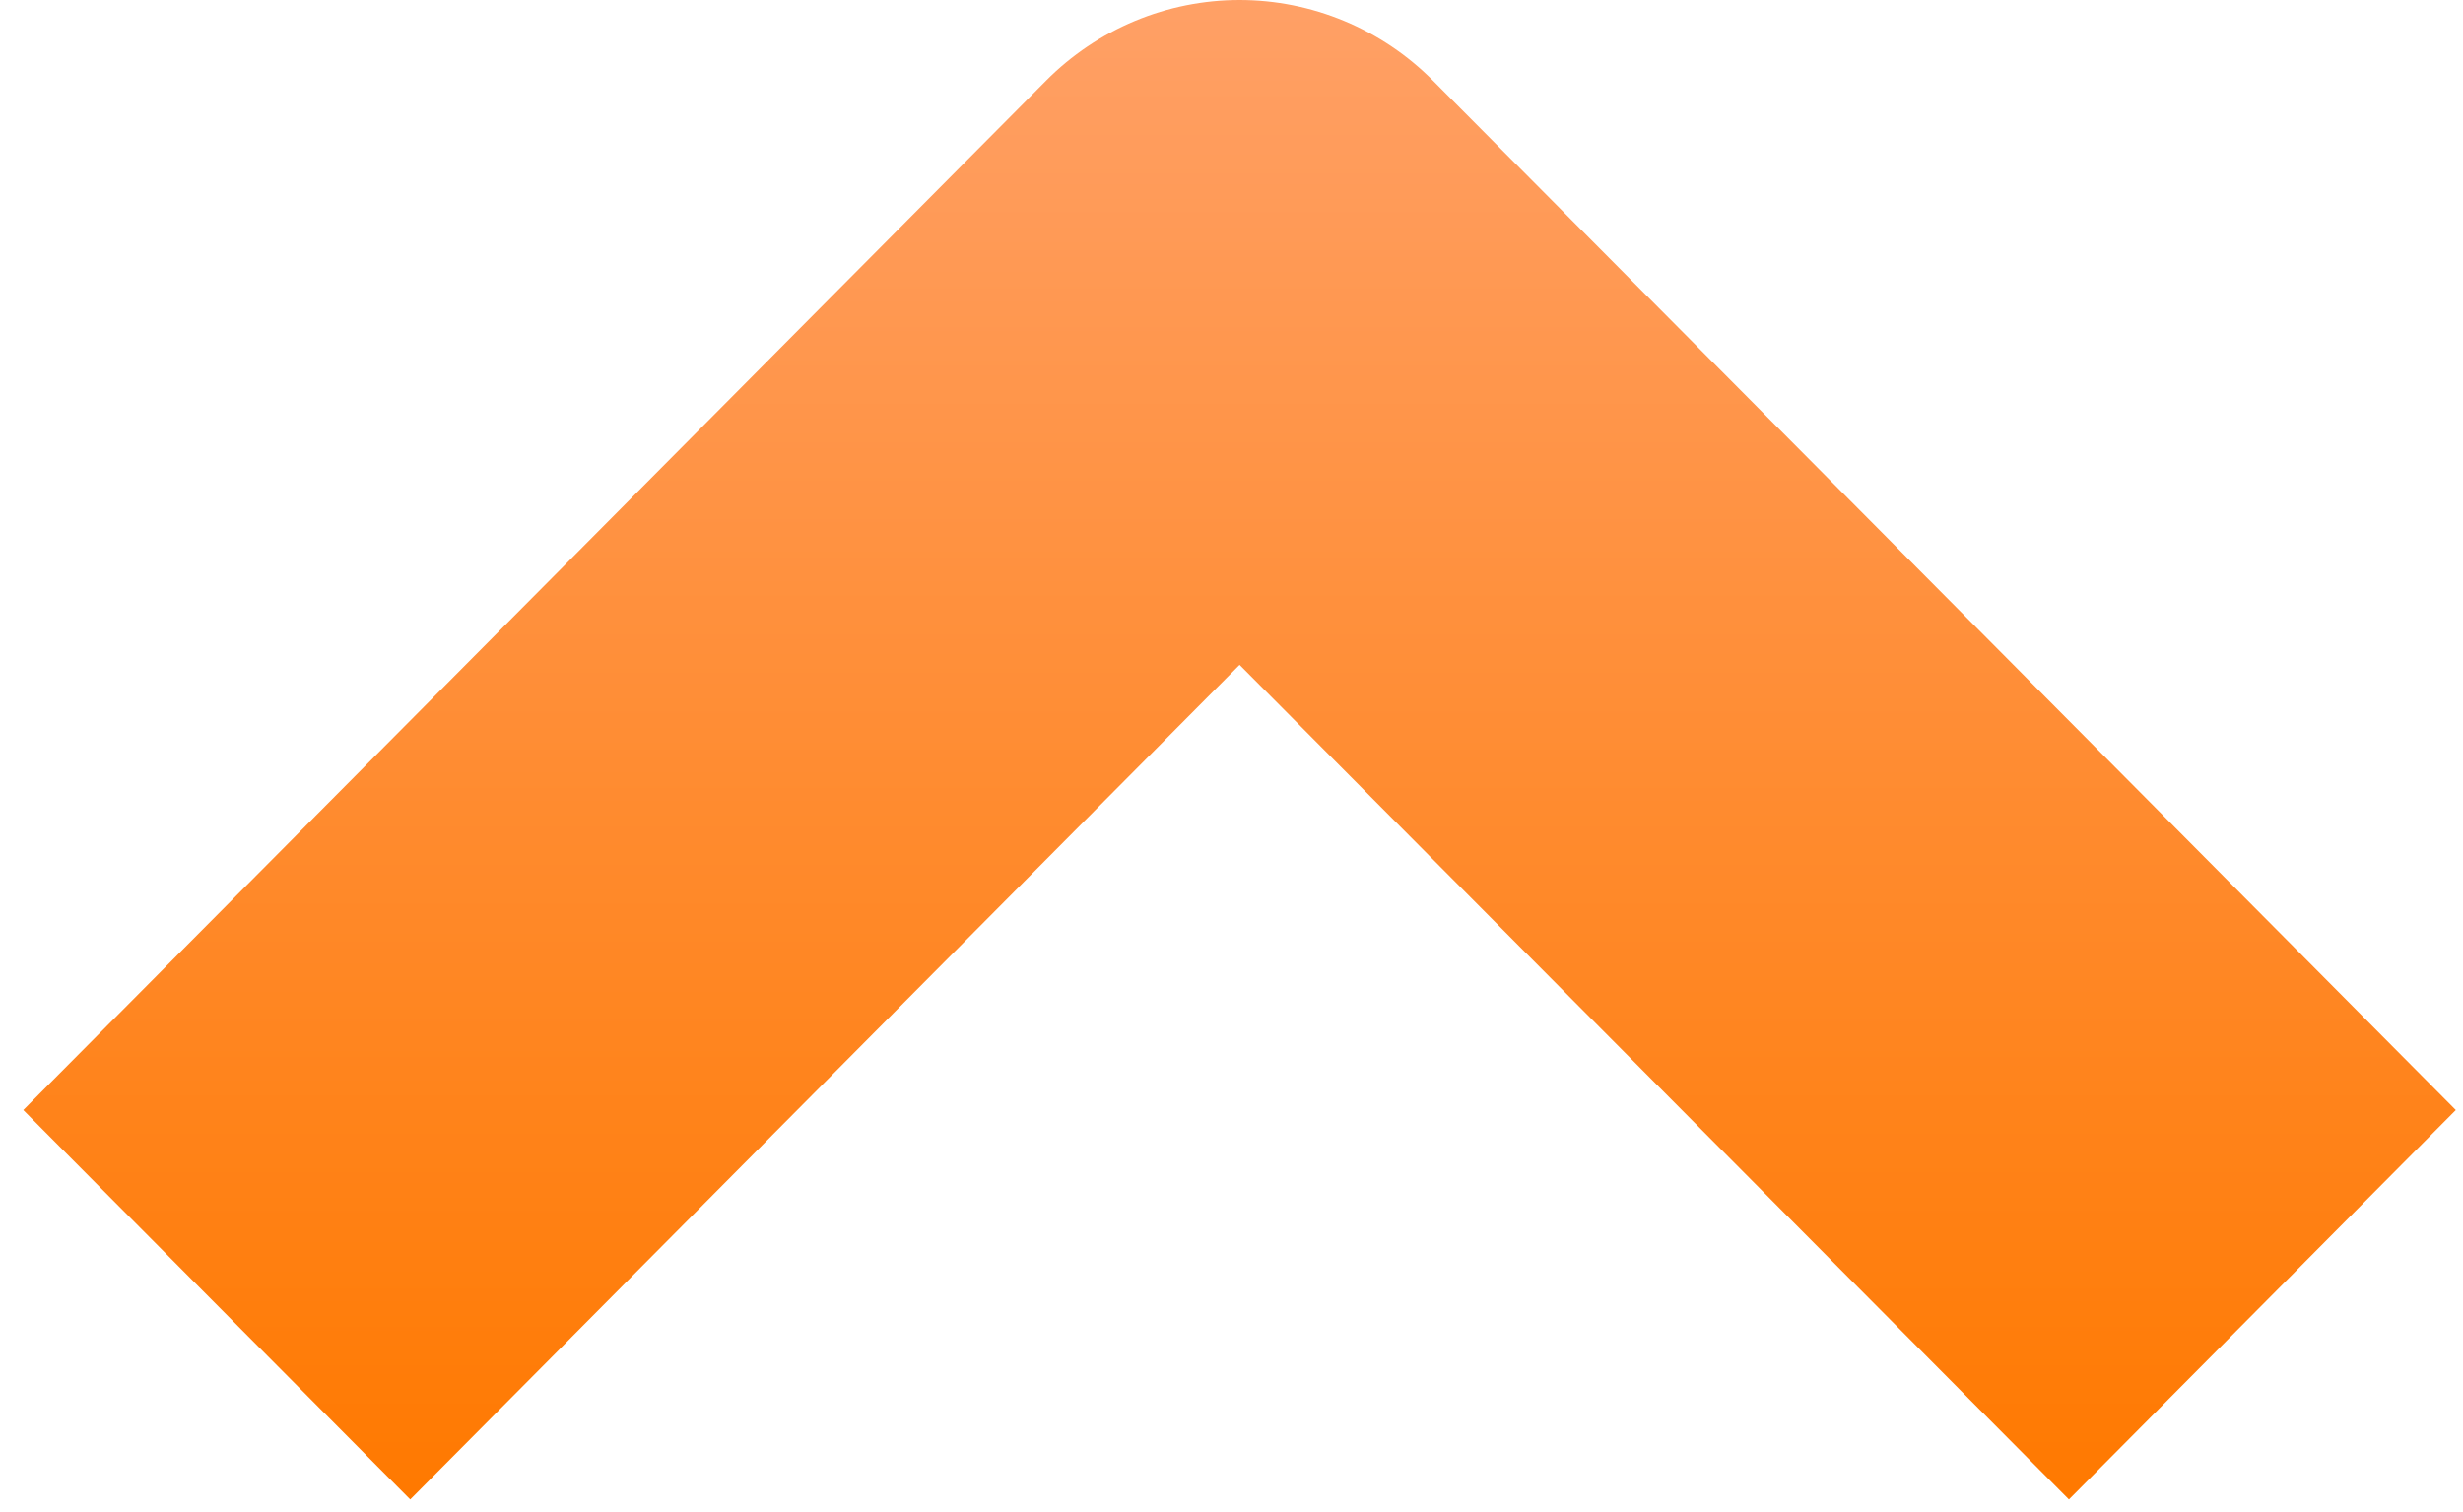 <?xml version="1.0" encoding="UTF-8"?> <svg xmlns="http://www.w3.org/2000/svg" width="101" height="62" viewBox="0 0 101 62" fill="none"> <path d="M16.822 61.5L0.955 45.528L42.895 3.309C43.937 2.26 45.174 1.428 46.535 0.86C47.897 0.292 49.356 0 50.83 0C52.303 0 53.762 0.292 55.124 0.86C56.485 1.428 57.722 2.26 58.764 3.309L100.705 45.528L84.84 61.5L50.832 27.268L16.822 61.5Z" fill="url(#paint0_linear_16_916)"></path> <defs> <linearGradient id="paint0_linear_16_916" x1="50.83" y1="0" x2="50.83" y2="61.5" gradientUnits="userSpaceOnUse"> <stop stop-color="#FFA066"></stop> <stop offset="1" stop-color="#FF7900"></stop> </linearGradient> </defs> </svg> 